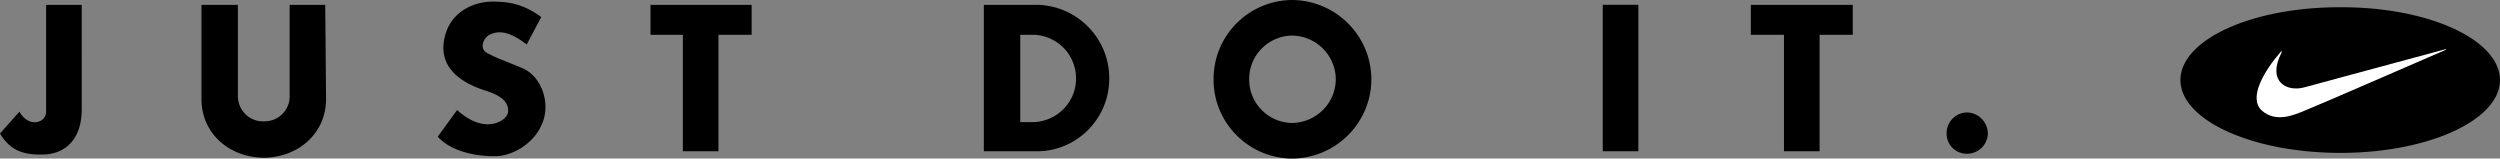 <svg xmlns="http://www.w3.org/2000/svg" width="309" height="19.598"><rect width="100%" height="100%" fill="#808080" stroke="none"/><path d="M128.102 18.7c4.968.03 9.015-4.02 9-9 .015-5.009-4.032-9.055-9-9.102h-6.5l4.5 3.703h1.5A5.385 5.385 0 0 1 133 9.699c.008 2.961-2.402 5.371-5.398 5.399h-1.5V4.3l-4.5-3.703v18.101h6.5m31.598-14.3c2.984.043 5.382 2.442 5.402 5.403-.02 2.957-2.418 5.355-5.403 5.398-2.93-.043-5.328-2.441-5.297-5.398-.03-2.961 2.368-5.36 5.297-5.403V0c-5.363.043-9.73 4.41-9.699 9.8-.031 5.387 4.336 9.759 9.7 9.798 5.413-.04 9.784-4.41 9.8-9.797-.016-5.39-4.387-9.758-9.8-9.801v4.398M202.5 18.7V.597h-4.398v18.101h4.398m13.902-18.1V4.3h4.098v14.398h4.402V4.301H229V.598h-12.598m-136 0V4.3h4v14.398h4.399V4.301h4.101V.598h-12.5M40.3 12.3c-.034 4.243-3.468 7.15-7.698 7.2-4.235-.05-7.664-2.957-7.7-7.2V.599h4.5V11.8c-.027 1.789 1.395 3.246 3.2 3.199 1.8.047 3.261-1.41 3.199-3.2V.599h4.398l.102 11.703M10.102.598H5.699V13.8c-.023 1.472-2.199 2-3.297 0L0 16.5c1.25 2.074 2.824 2.676 5.402 2.598 2.524-.075 4.7-1.723 4.7-5.598V.598m46.398 13-2.398 3.3c1.824 1.977 5.046 2.426 7.097 2.403 2 .023 4.778-1.477 5.801-4 1.074-2.426.023-5.875-2.5-6.903-2.82-1.175-2.95-1.148-4.2-1.8-1.152-.547-.55-1.899.2-2.297.75-.352 2.023-.801 4.602 1.199l1.8-3.402c-2.05-1.45-3.629-1.899-6-1.899-2.425 0-4.976 1.274-5.8 3.899-.829 2.625-.153 5.476 4.898 7.101 2 .625 2.898 1.45 2.8 2.602-.05 1.097-2.823 2.972-6.3-.203M243.102 19a2.56 2.56 0 0 0 2.597-2.5 2.644 2.644 0 0 0-2.597-2.602 2.563 2.563 0 0 0-2.5 2.602 2.478 2.478 0 0 0 2.5 2.5m46.198-.102c10.848-.008 19.68-4.046 19.7-9-.02-5.003-8.852-9.039-19.7-9-10.945-.039-19.777 3.997-19.8 9 .023 4.954 8.855 8.993 19.8 9"/><path fill="#fff" d="M284.8 10.8c-2.183.59-4.628-.718-2.8-4.3.047-.207 0-.234-.098-.102-2.133 2.461-4.054 5.774-2.3 7.301 1.687 1.442 3.804.578 5.199 0 1.488-.578 17.398-7.5 17.398-7.5.192-.078.164-.176 0-.101L284.801 10.8"/></svg>
